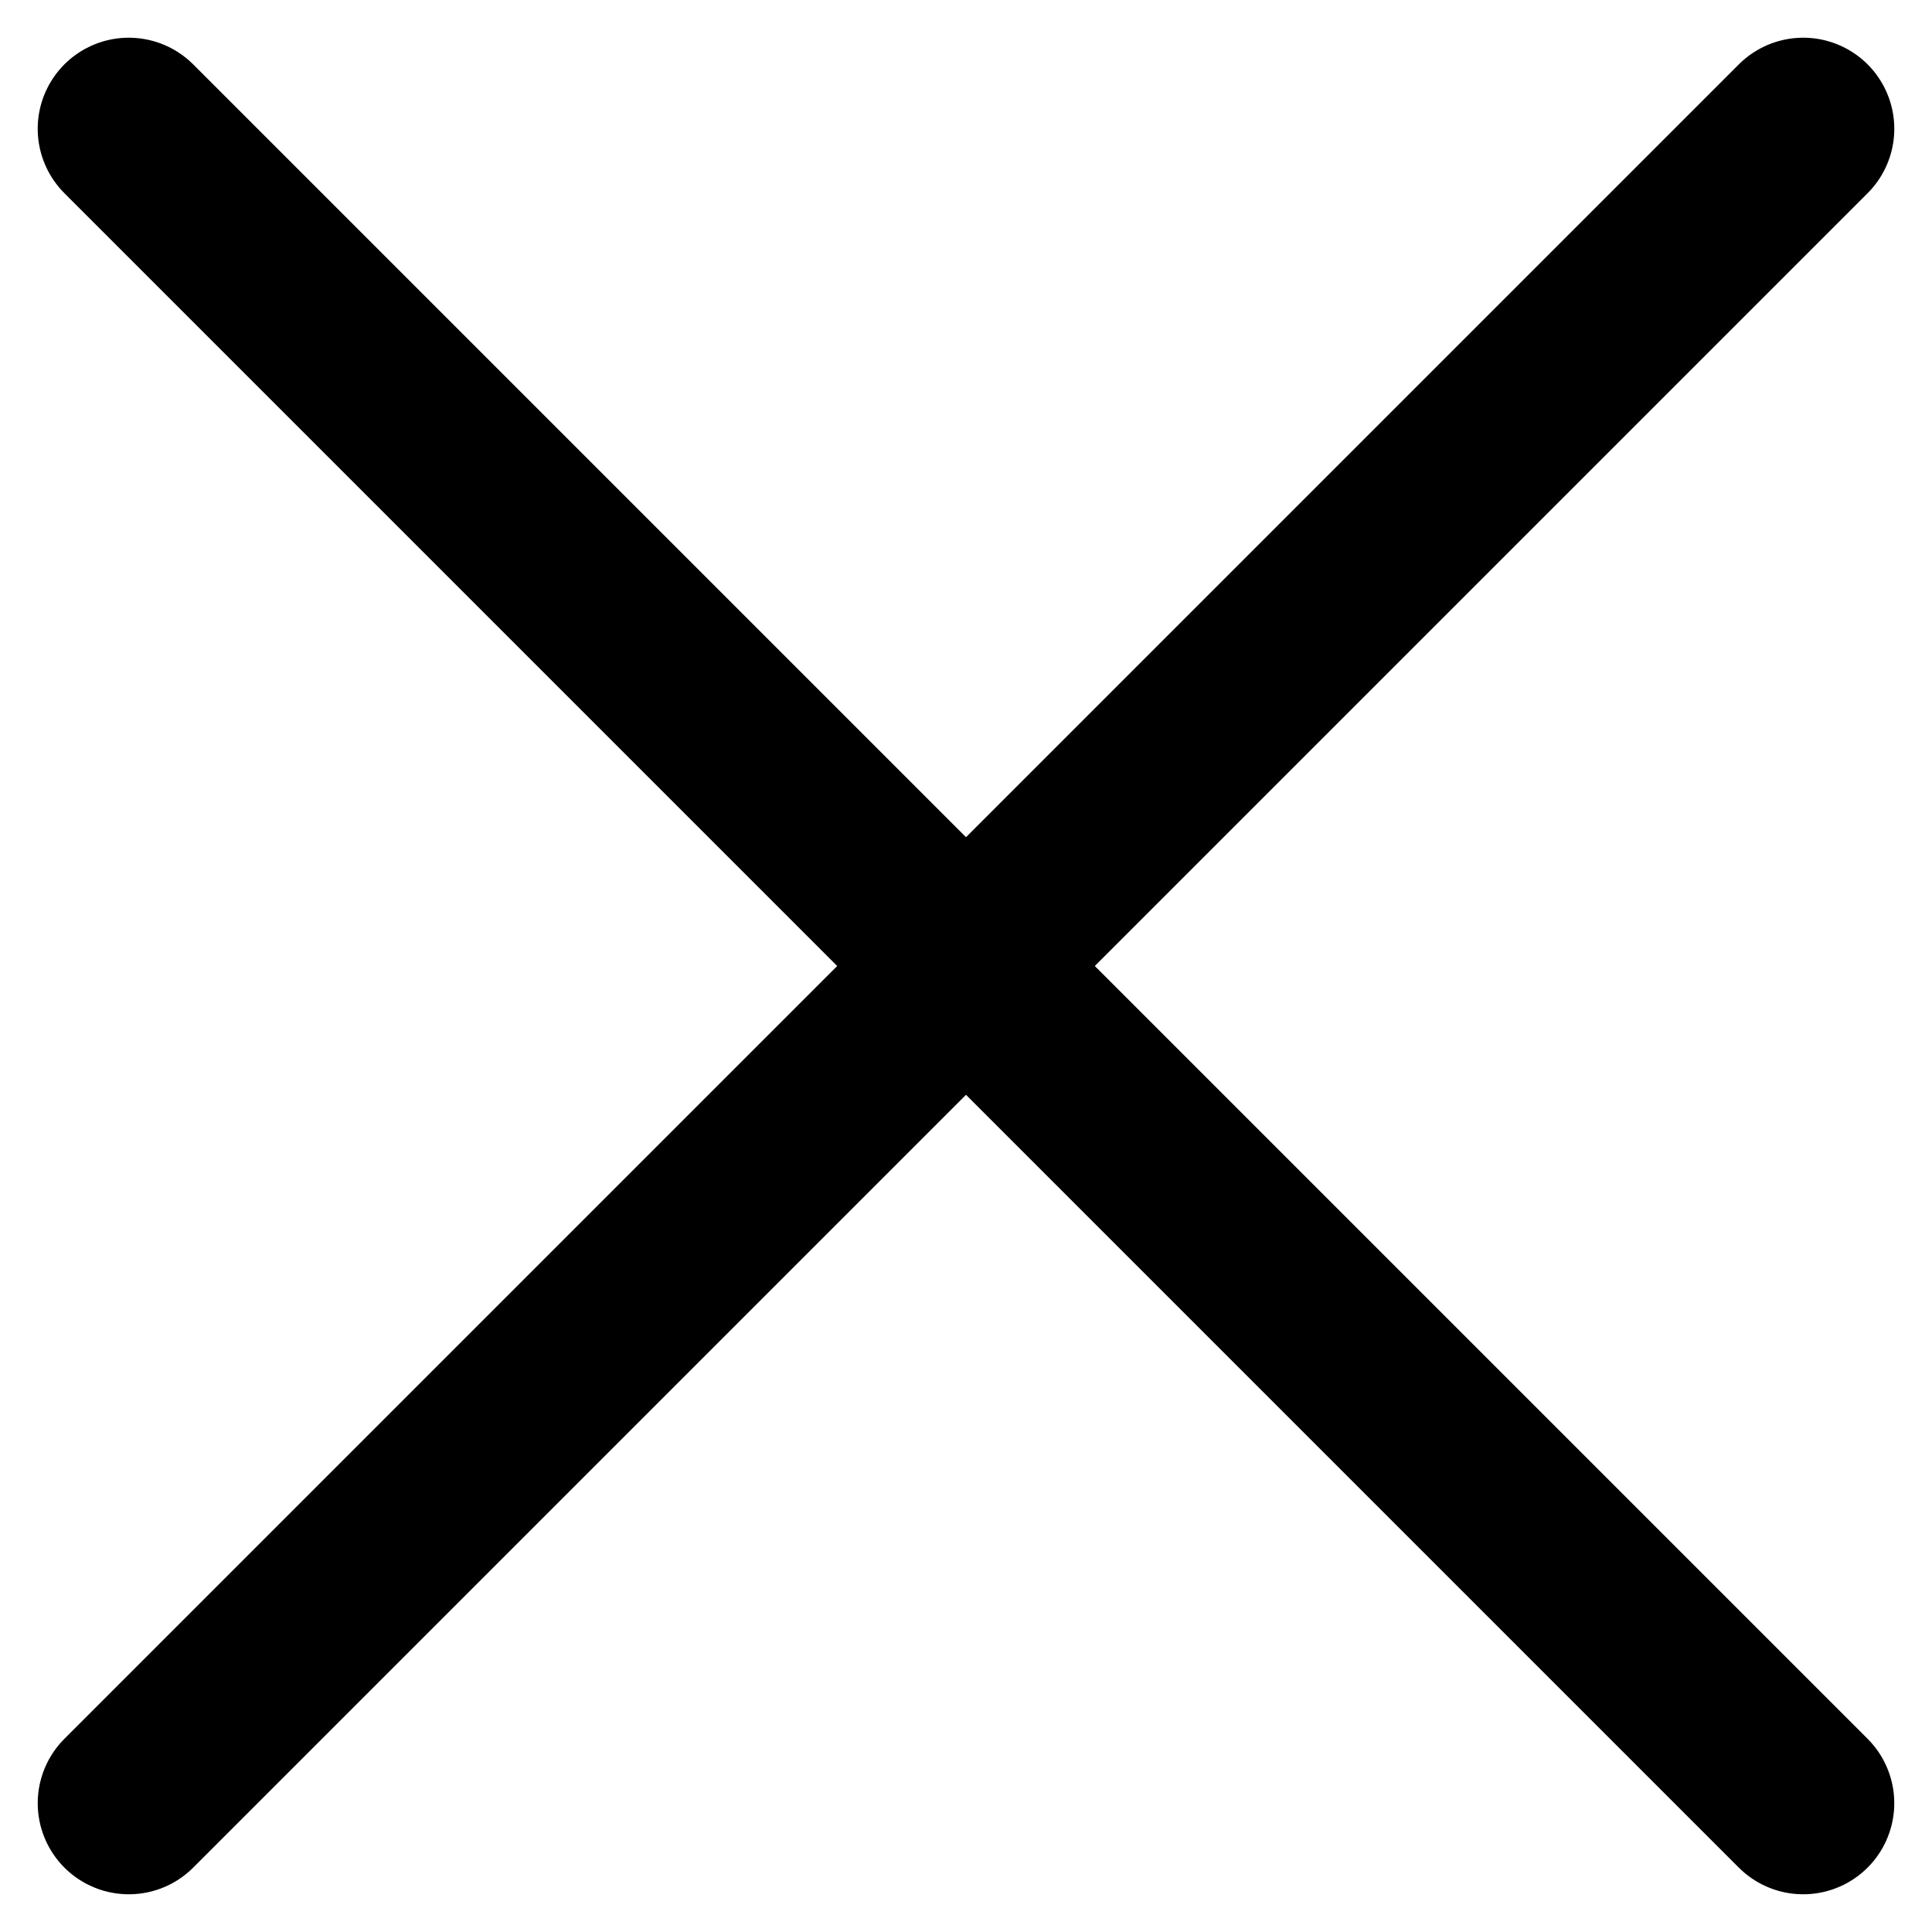 <svg xmlns="http://www.w3.org/2000/svg" width="21.213" height="21.213" viewBox="0 0 21.213 21.213">
  <g id="BTN_CLOSE" transform="translate(-1.886 3.239)">
    <line id="Ligne_9" data-name="Ligne 9" x1="26" transform="translate(3.3 -1.825) rotate(45)" fill="none" stroke="#000000" stroke-linecap="round" stroke-width="2"/>
    <line id="Ligne_11" data-name="Ligne 11" x1="26" transform="translate(21.685 -1.825) rotate(135)" fill="none" stroke="#000000" stroke-linecap="round" stroke-width="2"/>
  </g>
</svg>